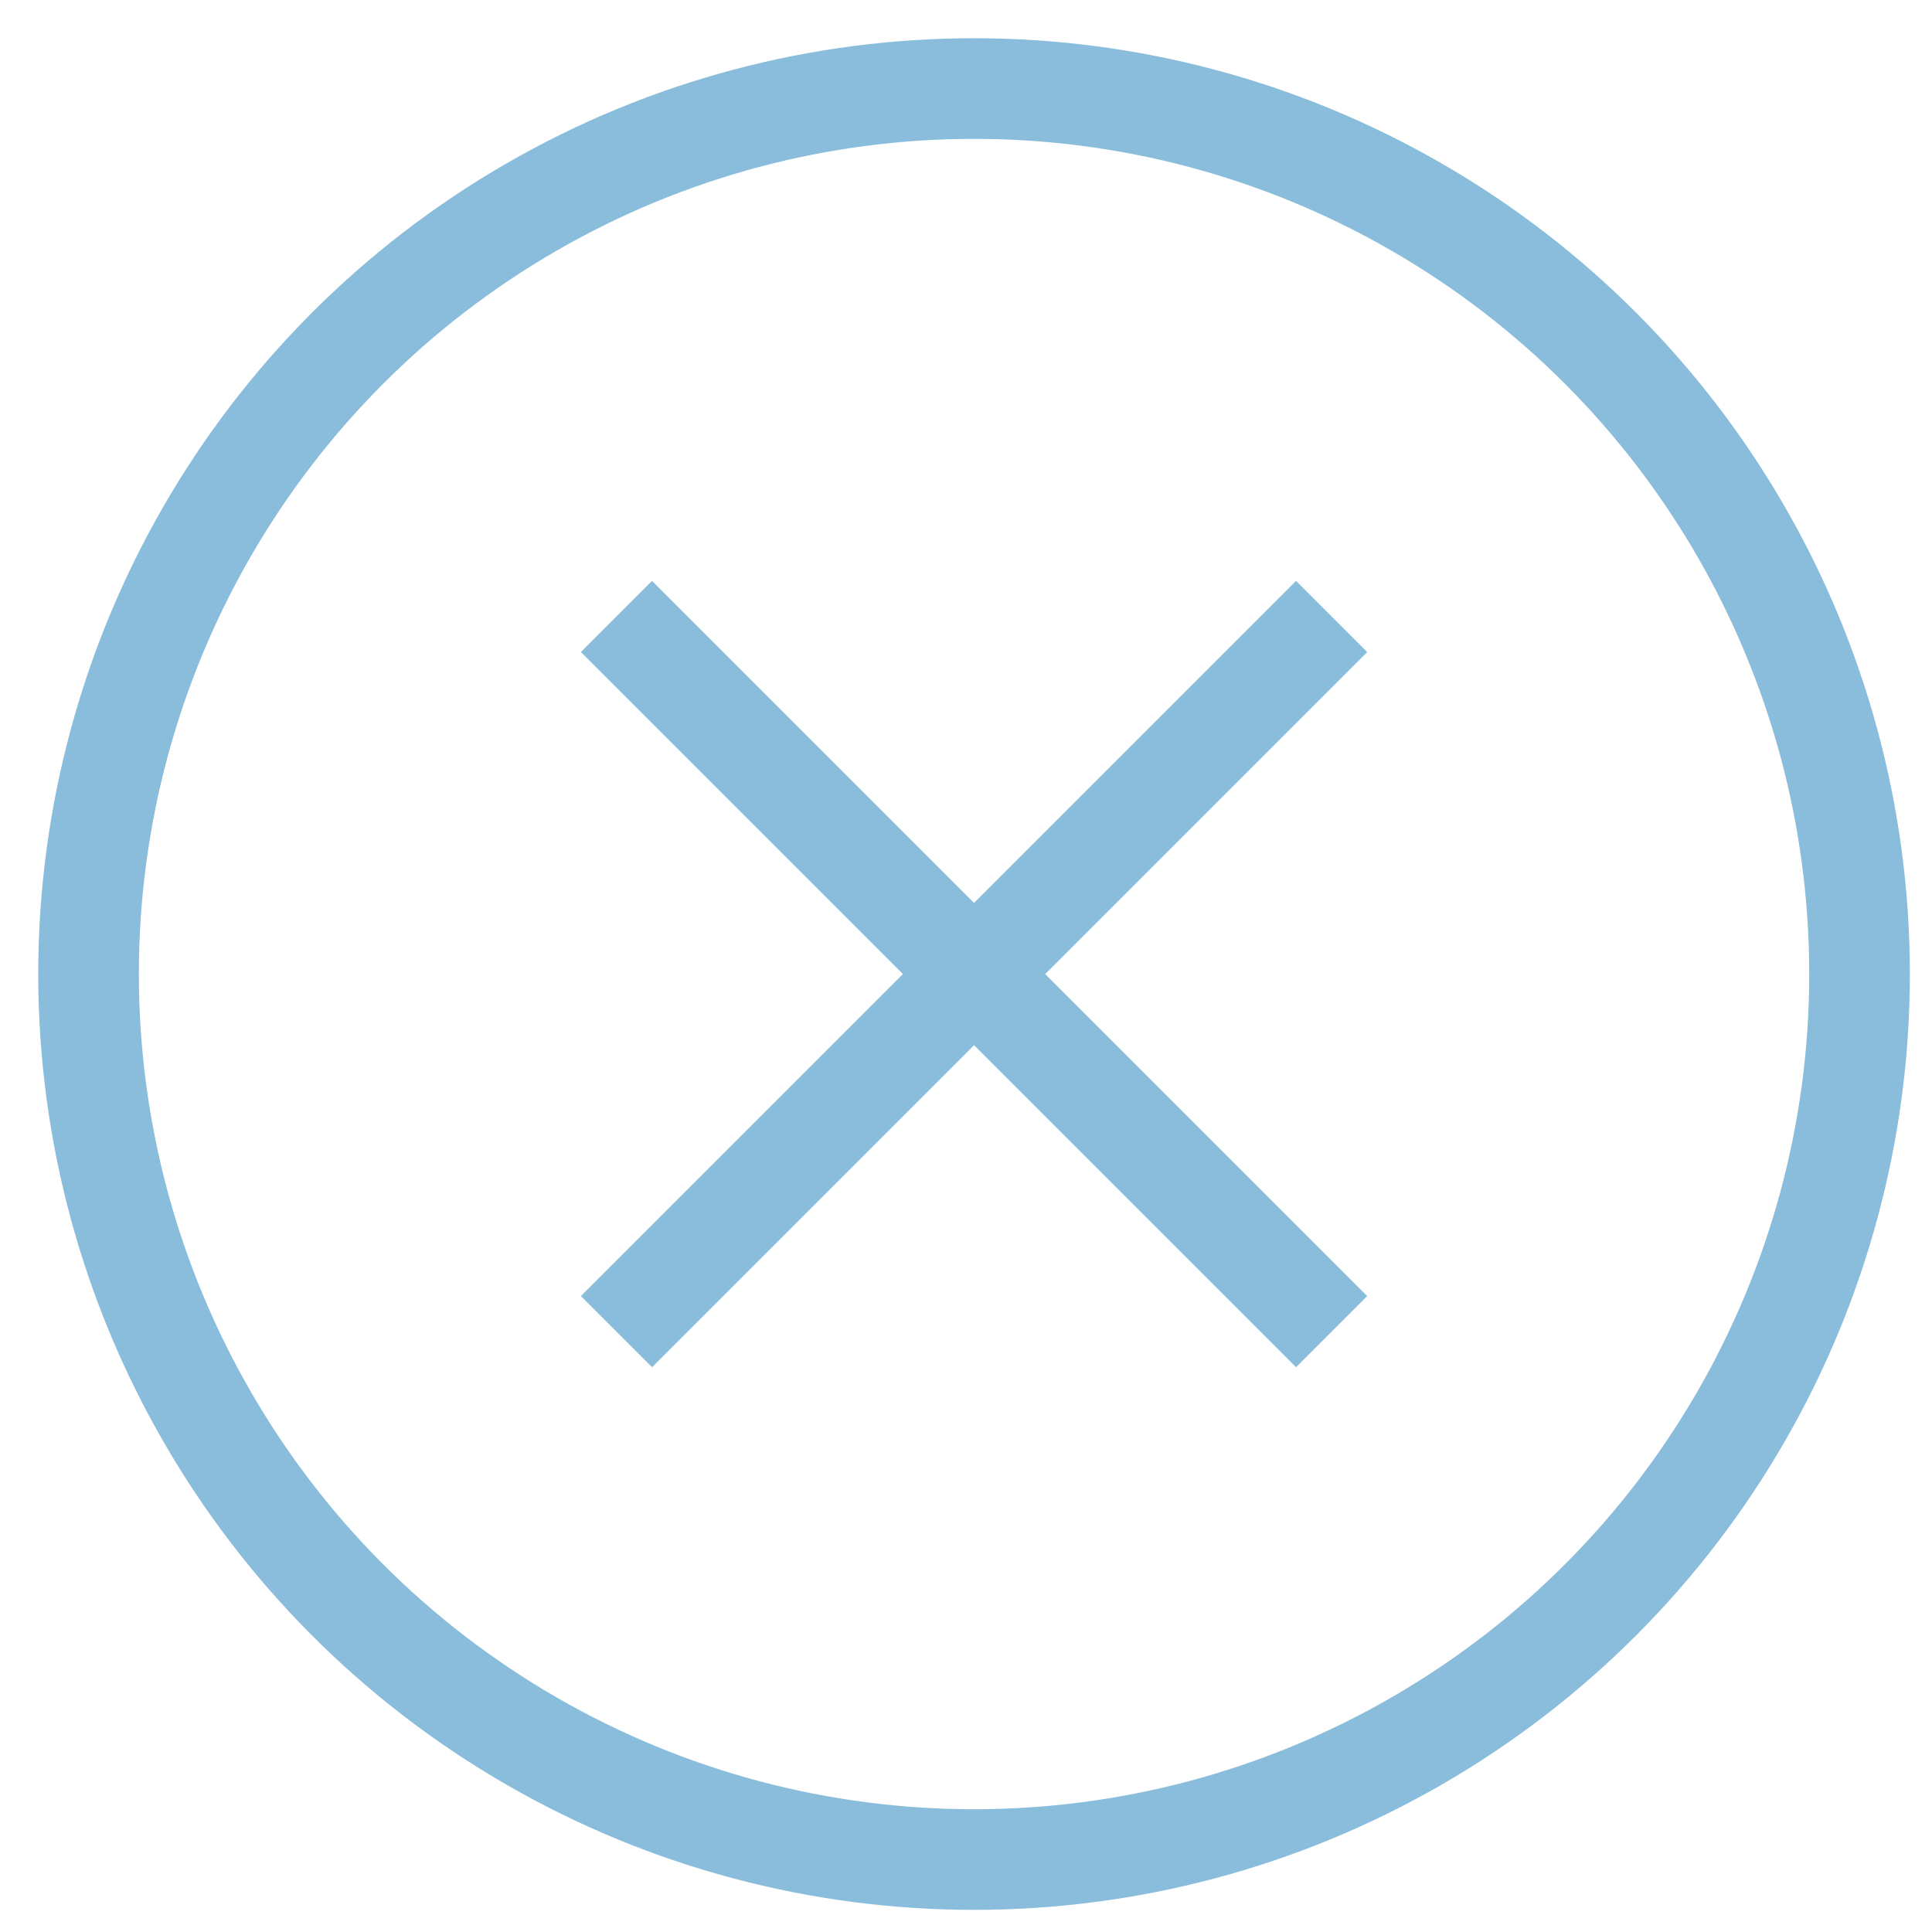 <?xml version="1.0" encoding="UTF-8"?>
<svg id="Layer_1" data-name="Layer 1" xmlns="http://www.w3.org/2000/svg" version="1.1" viewBox="0 0 48 48">
  <defs>
    <style>
      .cls-1 {
        fill: none;
        stroke: #89bddb;
        stroke-linecap: square;
        stroke-miterlimit: 10;
        stroke-width: 2.5px;
      }
    </style>
  </defs>
  <line class="cls-1" x1="32.2" y1="16.2" x2="16.2" y2="32.2"/>
  <line class="cls-1" x1="32.2" y1="32.2" x2="16.2" y2="16.2"/>
  <circle class="cls-1" cx="24.2" cy="24.2" r="22"/>
</svg>